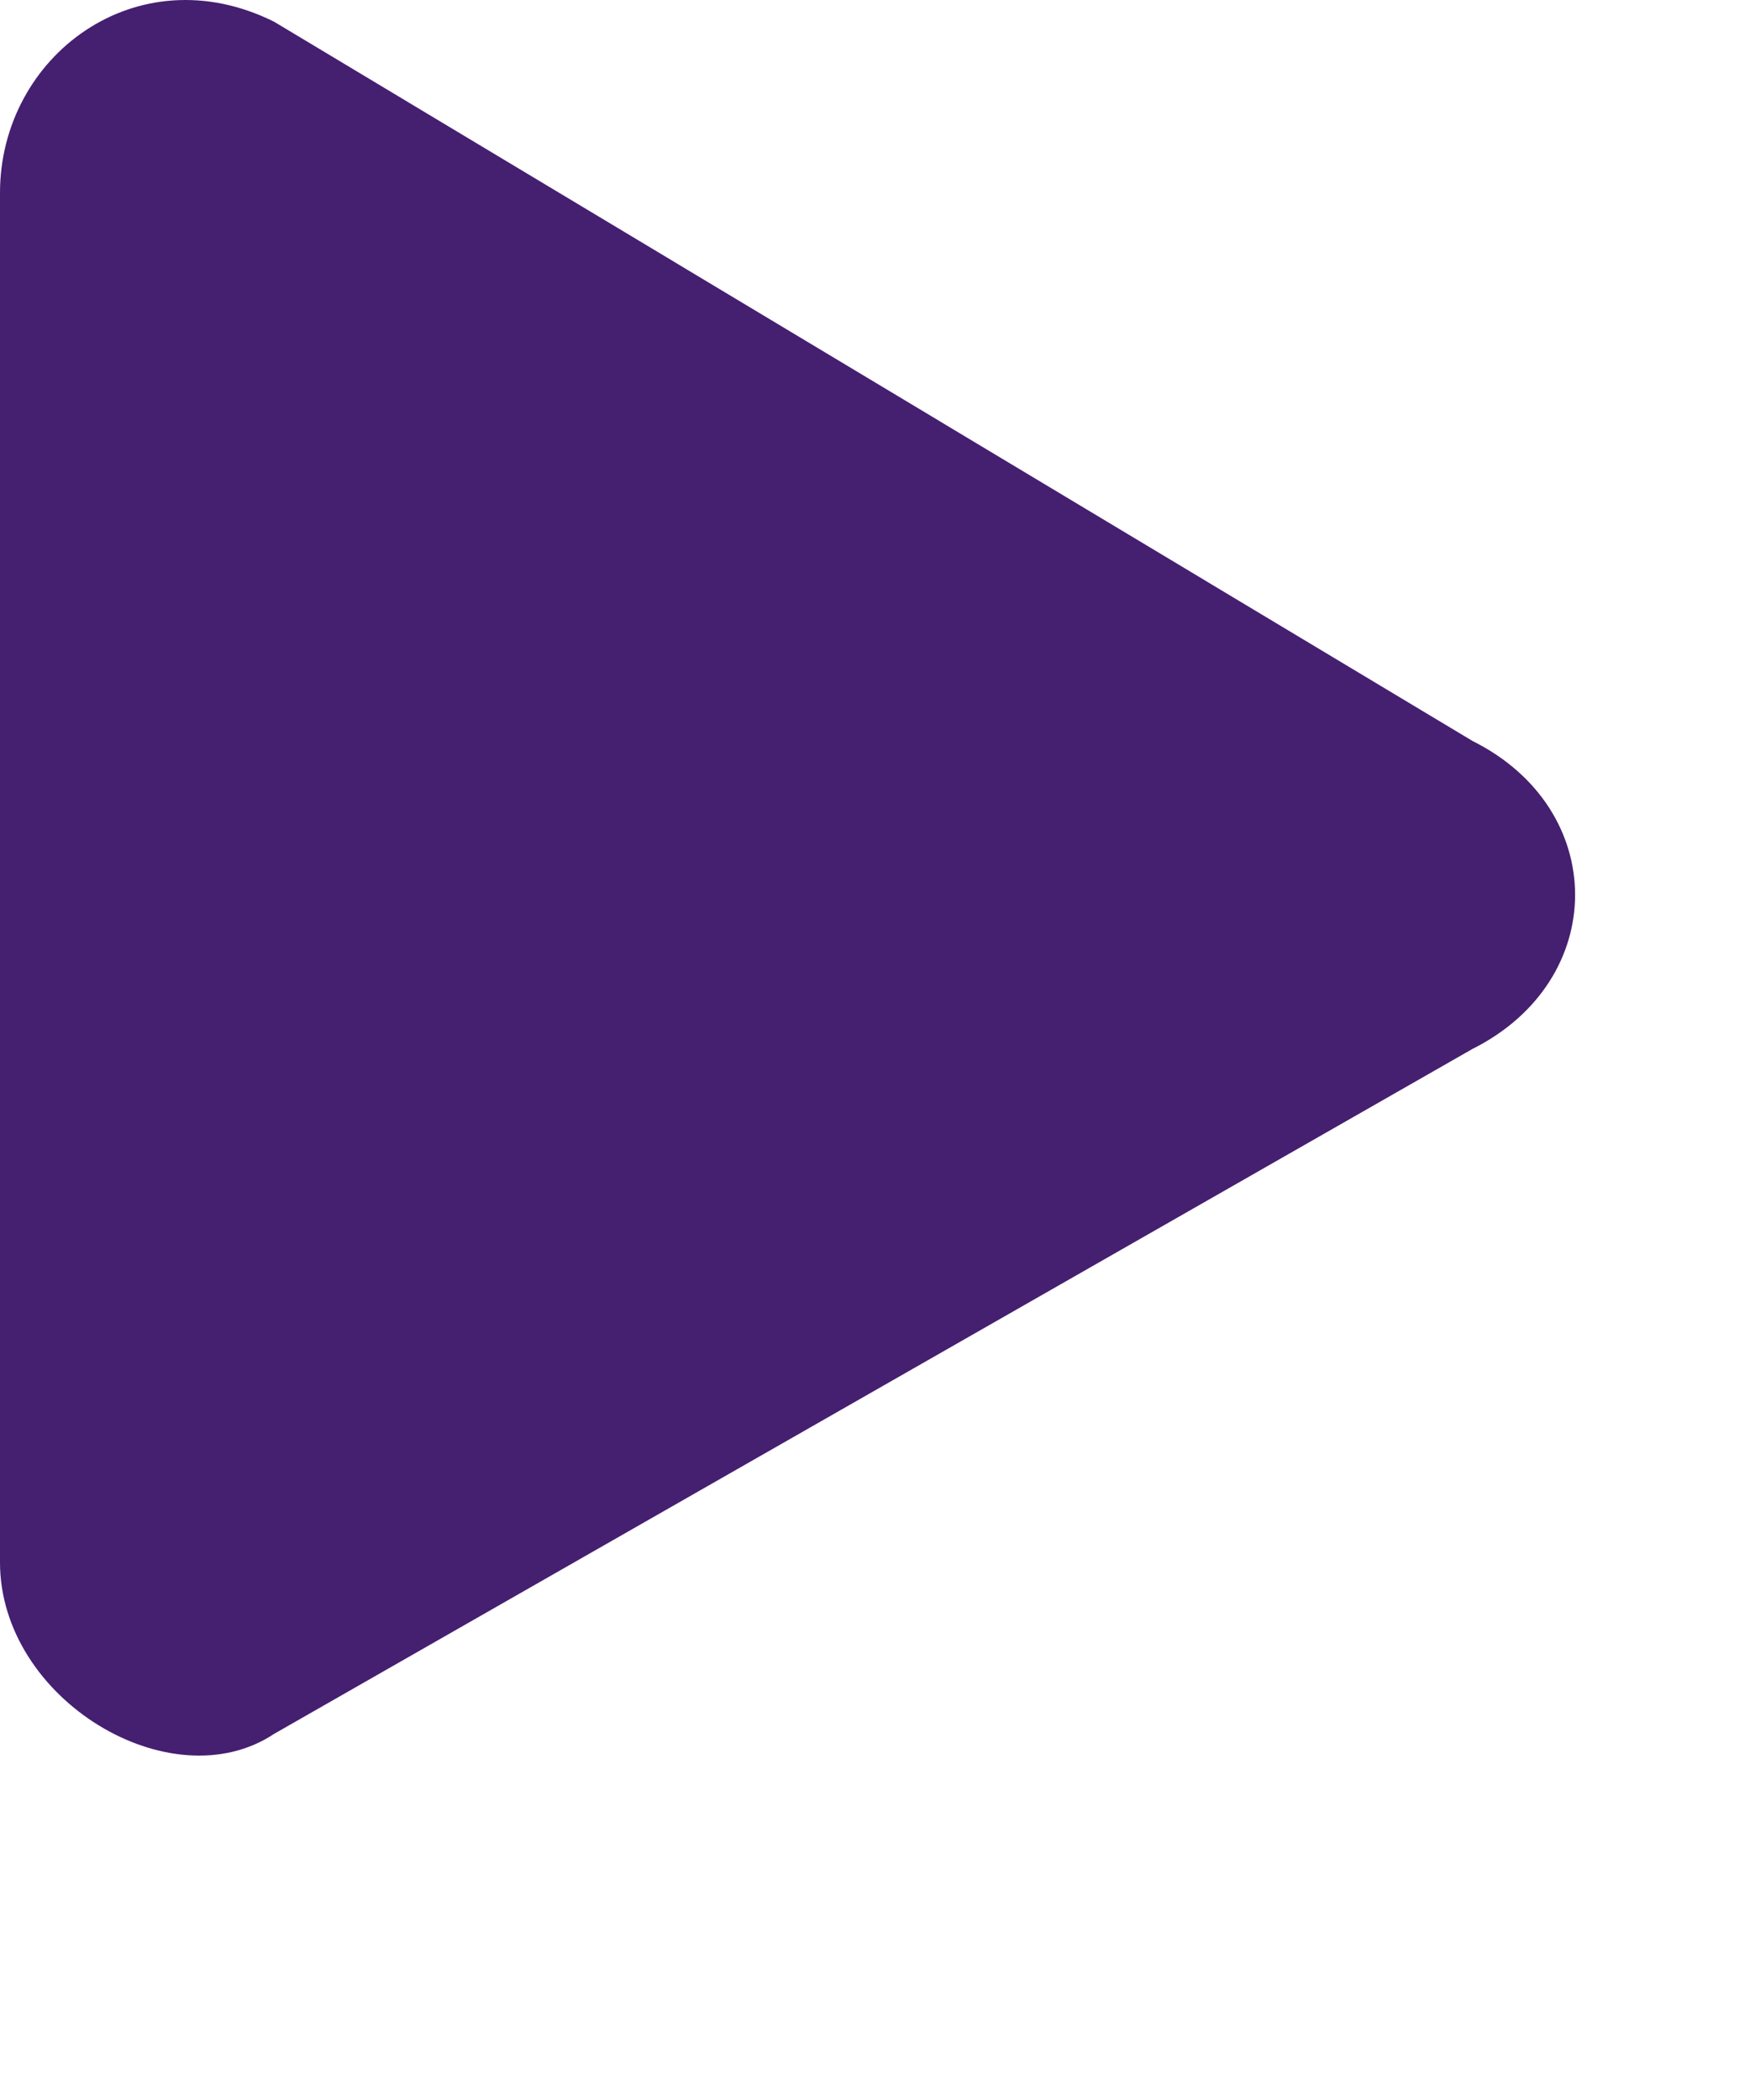 <svg width="5" height="6" viewBox="0 0 5 6" fill="none" xmlns="http://www.w3.org/2000/svg">
<path d="M0.783 0.062C0.391 -0.133 0 0.16 0 0.551L0 4.464C0 4.856 0.489 5.149 0.783 4.954L4.207 2.997C4.598 2.801 4.598 2.312 4.207 2.117L0.783 0.062Z" fill="#451F70"/>
</svg>

